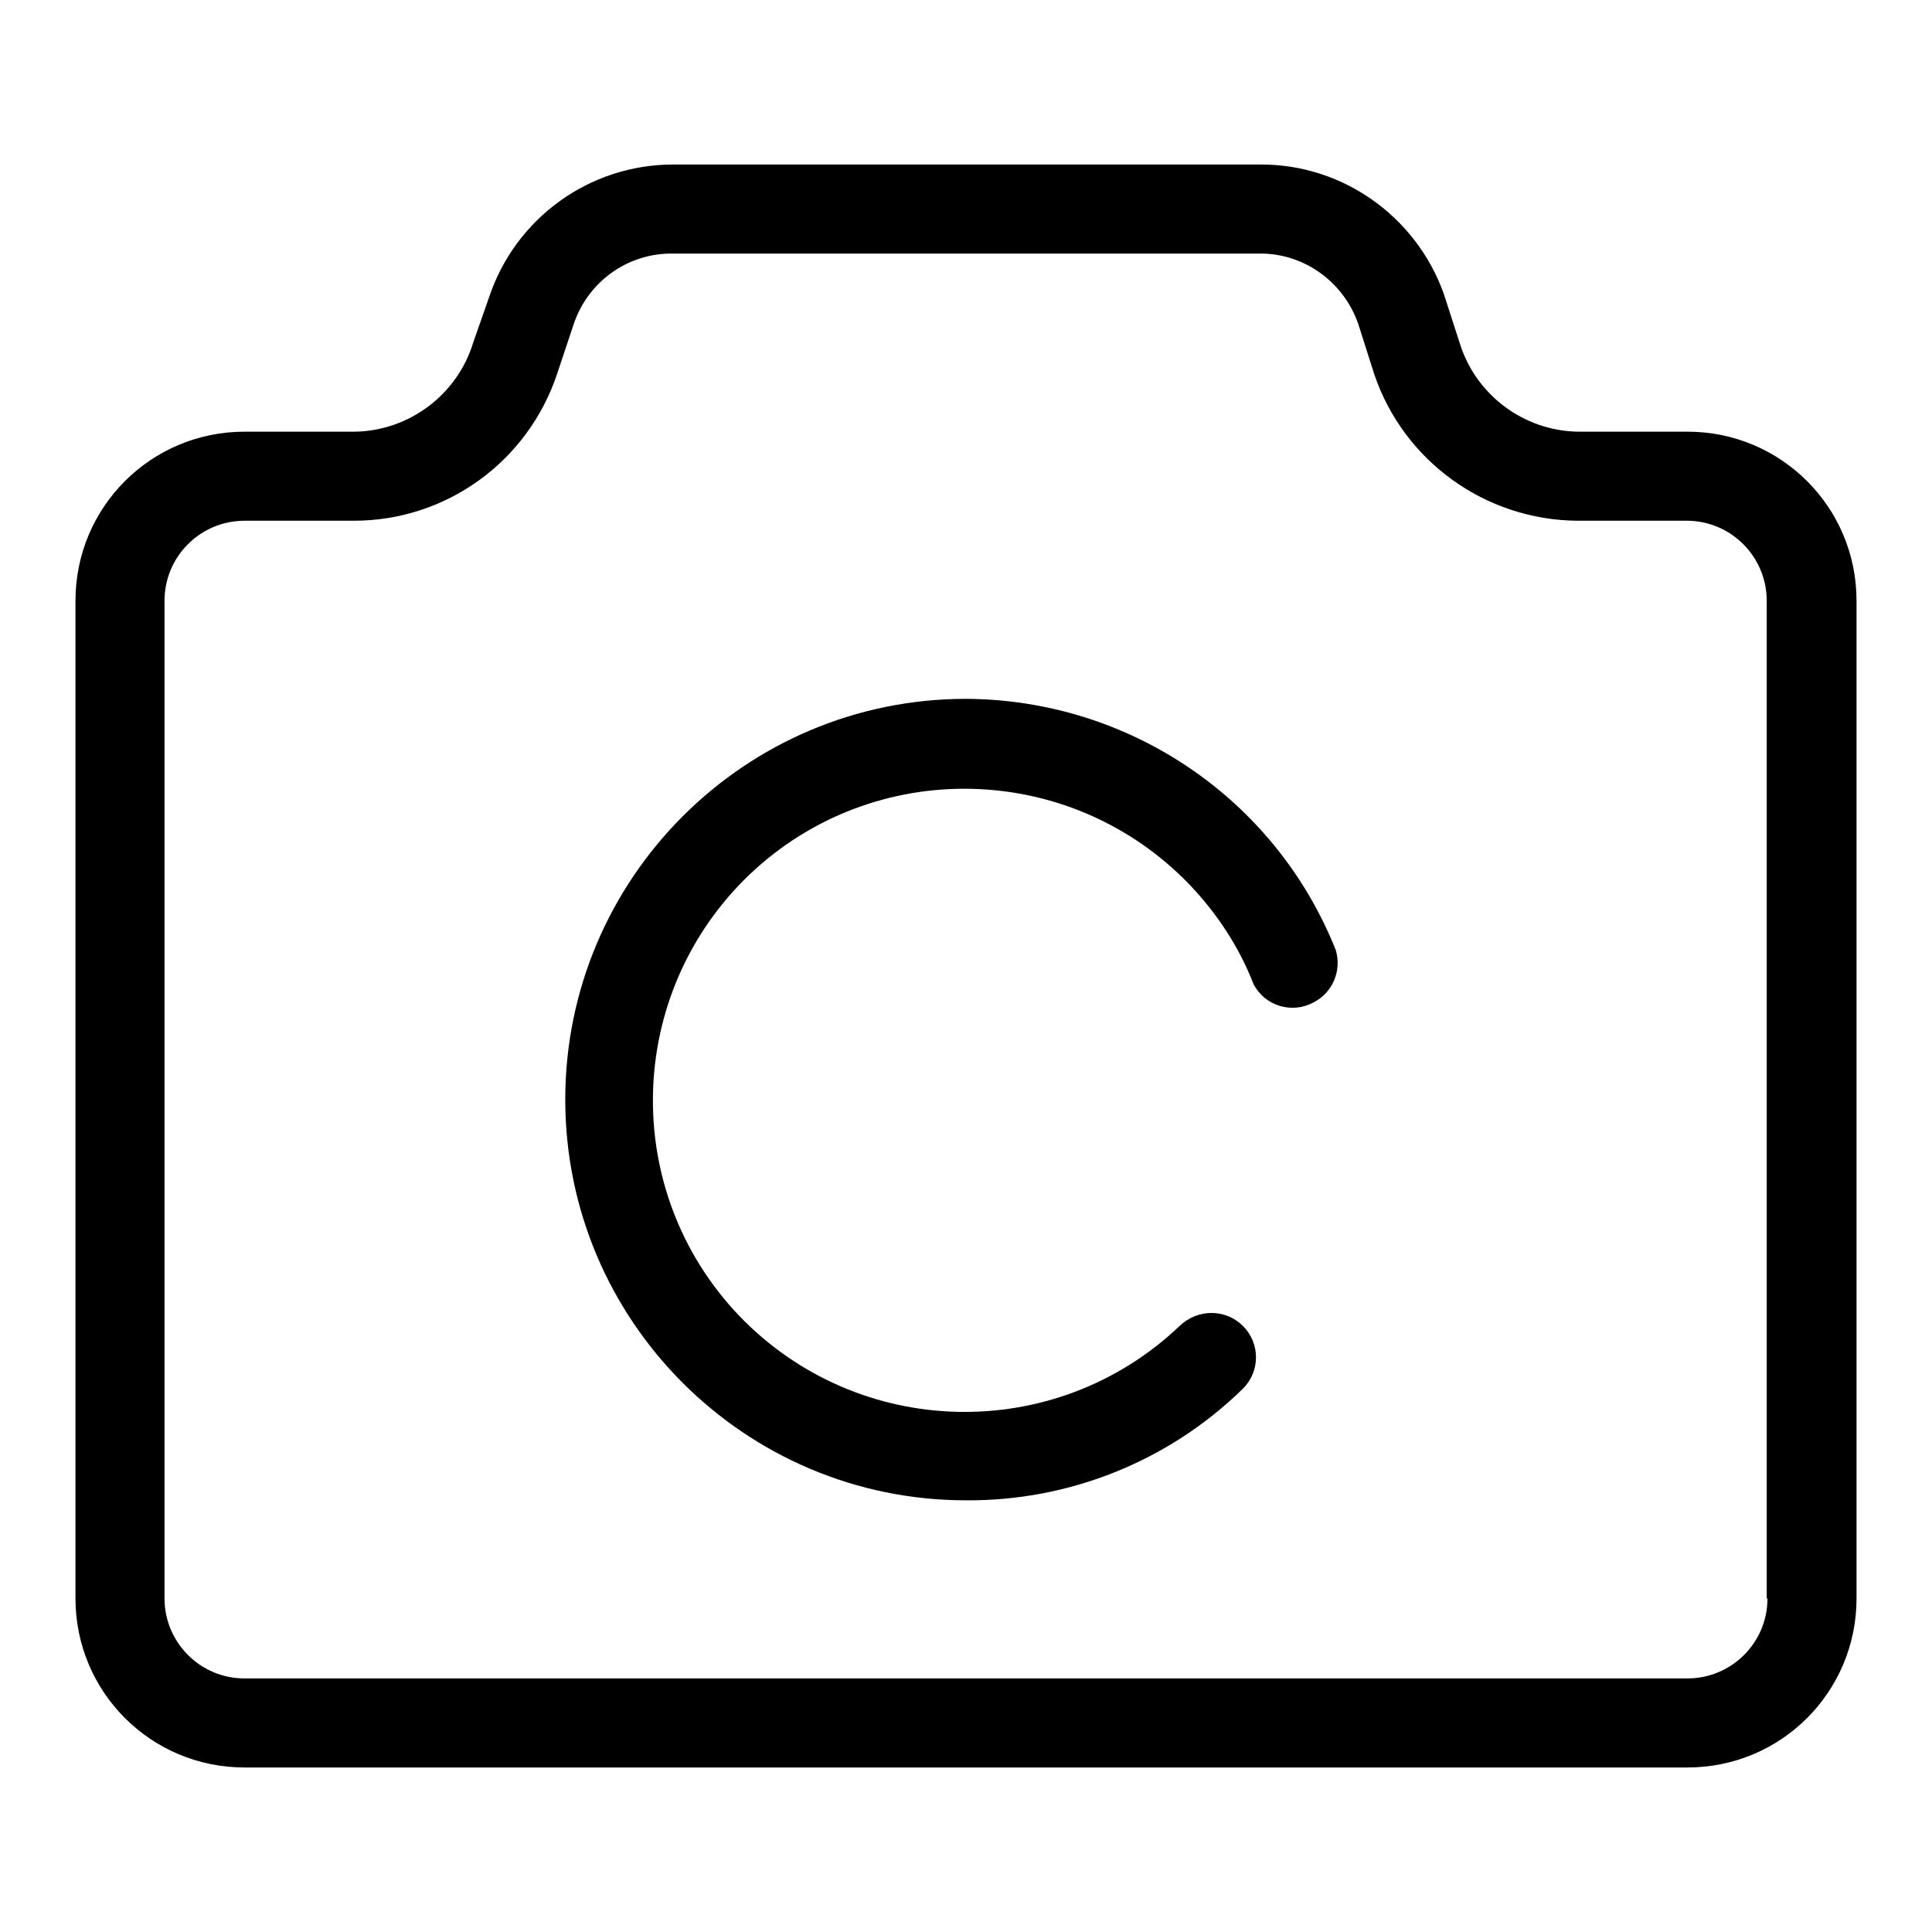 <?xml version="1.0" encoding="utf-8"?>
<!-- Svg Vector Icons : http://www.onlinewebfonts.com/icon -->
<!DOCTYPE svg PUBLIC "-//W3C//DTD SVG 1.1//EN" "http://www.w3.org/Graphics/SVG/1.1/DTD/svg11.dtd">
<svg version="1.1" xmlns="http://www.w3.org/2000/svg" xmlns:xlink="http://www.w3.org/1999/xlink" x="0px" y="0px" viewBox="0 0 256 256" enable-background="new 0 0 256 256" xml:space="preserve">
<g> <path fill="#000000" d="M223.6,57.2h-14.5c-7.2-0.1-13.6-4.9-15.7-11.8l-2.1-6.5c-3.7-10.3-13.5-17.2-24.4-17.1H89.2 c-11.1,0-20.9,7.1-24.4,17.6l-2.1,6c-2.1,6.9-8.5,11.7-15.7,11.8H32.4C20,57.2,10,67.2,10,79.6l0,0v132.2c0,12.4,10,22.4,22.4,22.4 h191.2c12.4,0,22.4-10,22.4-22.4V79.6C246,67.2,236,57.2,223.6,57.2L223.6,57.2z M234.2,211.8c0,5.9-4.8,10.6-10.6,10.6l0,0H32.4 c-5.9,0-10.6-4.8-10.6-10.6l0,0V79.6c0-5.9,4.8-10.6,10.6-10.6h14.5c12.2,0,23-7.8,26.9-19.4L76,43c1.9-5.7,7.2-9.5,13.2-9.4h77.6 c6-0.1,11.3,3.8,13.2,9.4l2.1,6.6c3.9,11.5,14.7,19.3,26.9,19.4h14.5c5.9,0,10.6,4.8,10.6,10.6l0,0V211.8z"/> <path fill="#000000" d="M128,92.6c-29.3,0-53.1,23.8-53.1,53.1c0,29.3,23.8,53.1,53.1,53.1c13.7,0.1,26.9-5.2,36.7-14.8 c2.3-2.3,2.3-6,0-8.3c0,0,0,0,0,0c-2.3-2.3-6-2.3-8.4,0c-16.5,15.7-42.6,15.1-58.4-1.4c-15.7-16.5-15.1-42.6,1.4-58.4 c16.5-15.7,42.6-15.1,58.4,1.4c3.6,3.8,6.5,8.2,8.4,13.1c1.5,2.9,5.1,4,8,2.4c2.5-1.3,3.7-4.2,2.9-6.9 C169,105.8,149.6,92.7,128,92.6z"/></g>
</svg>